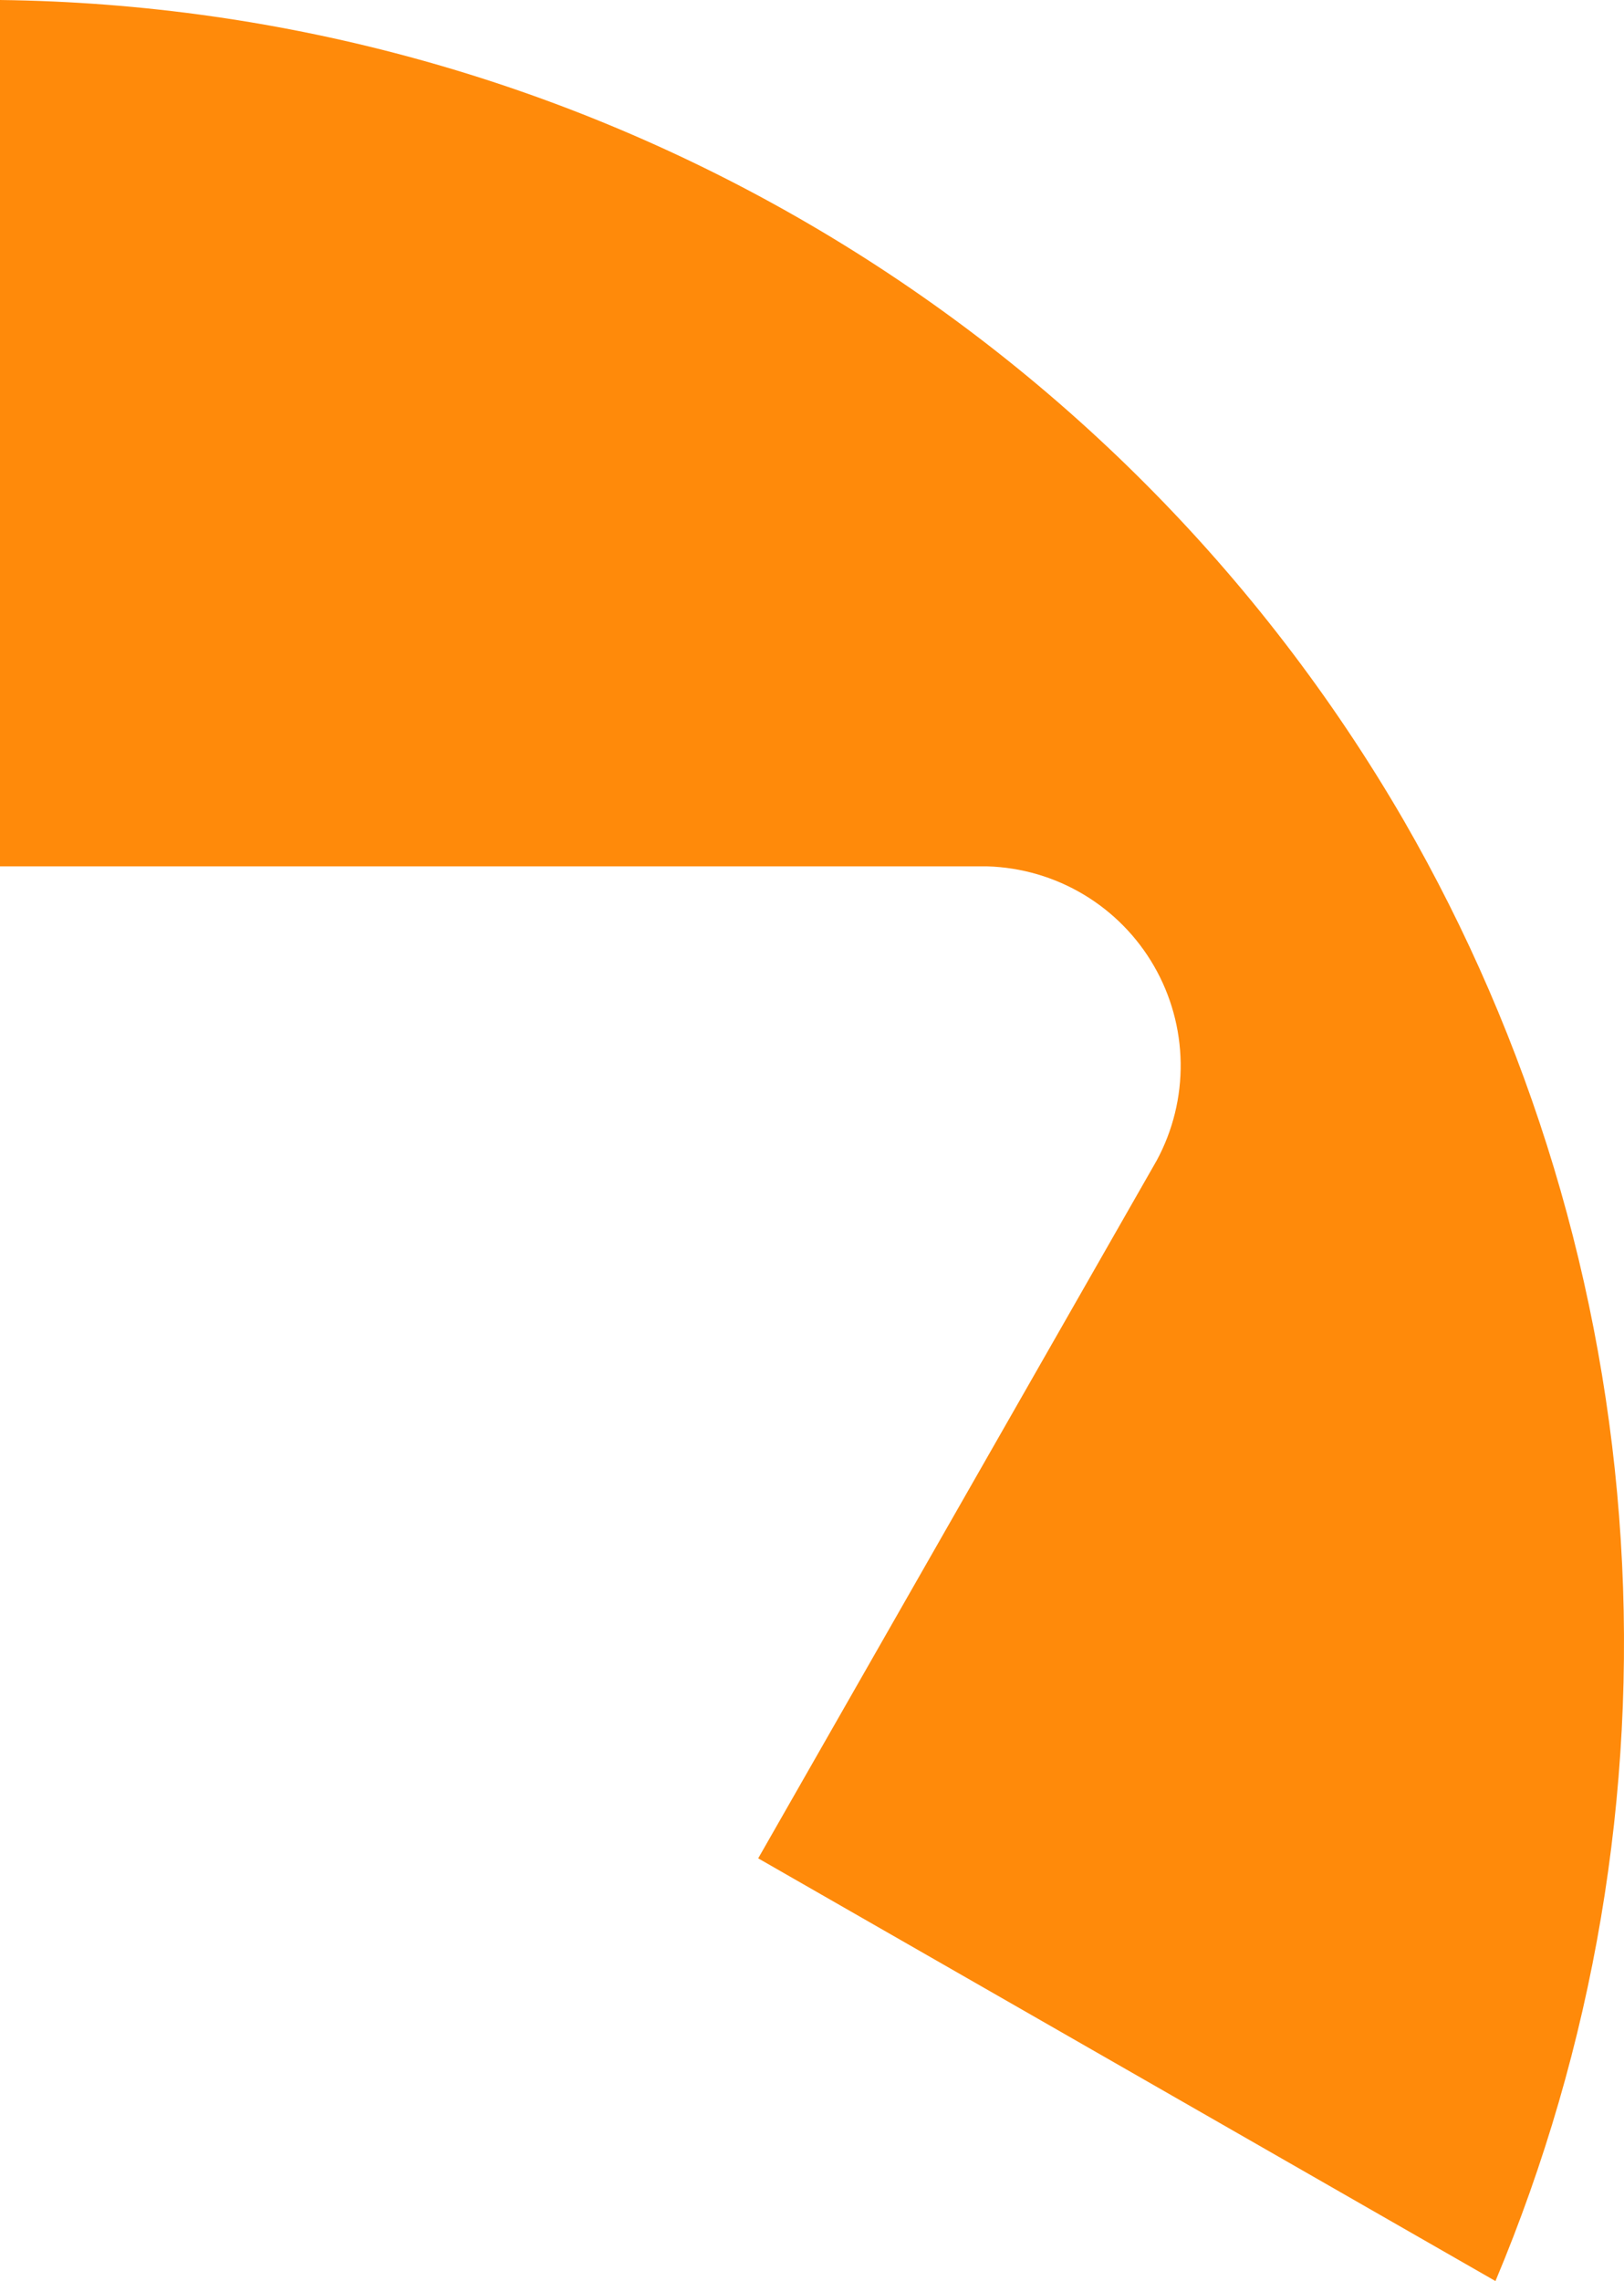 <svg width="99" height="139" viewBox="0 0 99 139" fill="none" xmlns="http://www.w3.org/2000/svg">
<path d="M85.577 49.999C76.86 34.967 64.391 22.457 49.391 13.693C34.39 4.929 17.371 0.21 -3.10702e-06 6.60393e-06L-7.72236e-06 52.793L60.189 52.793C62.261 52.855 64.282 53.446 66.061 54.51C67.84 55.574 69.317 57.075 70.352 58.872C71.387 60.668 71.945 62.699 71.974 64.772C72.002 66.845 71.5 68.891 70.514 70.715L46.22 113.241L91.164 139C97.158 124.739 99.772 109.284 98.803 93.844C97.834 78.404 93.307 63.398 85.577 49.999Z" fill="#FF8A0A"/>
</svg>

